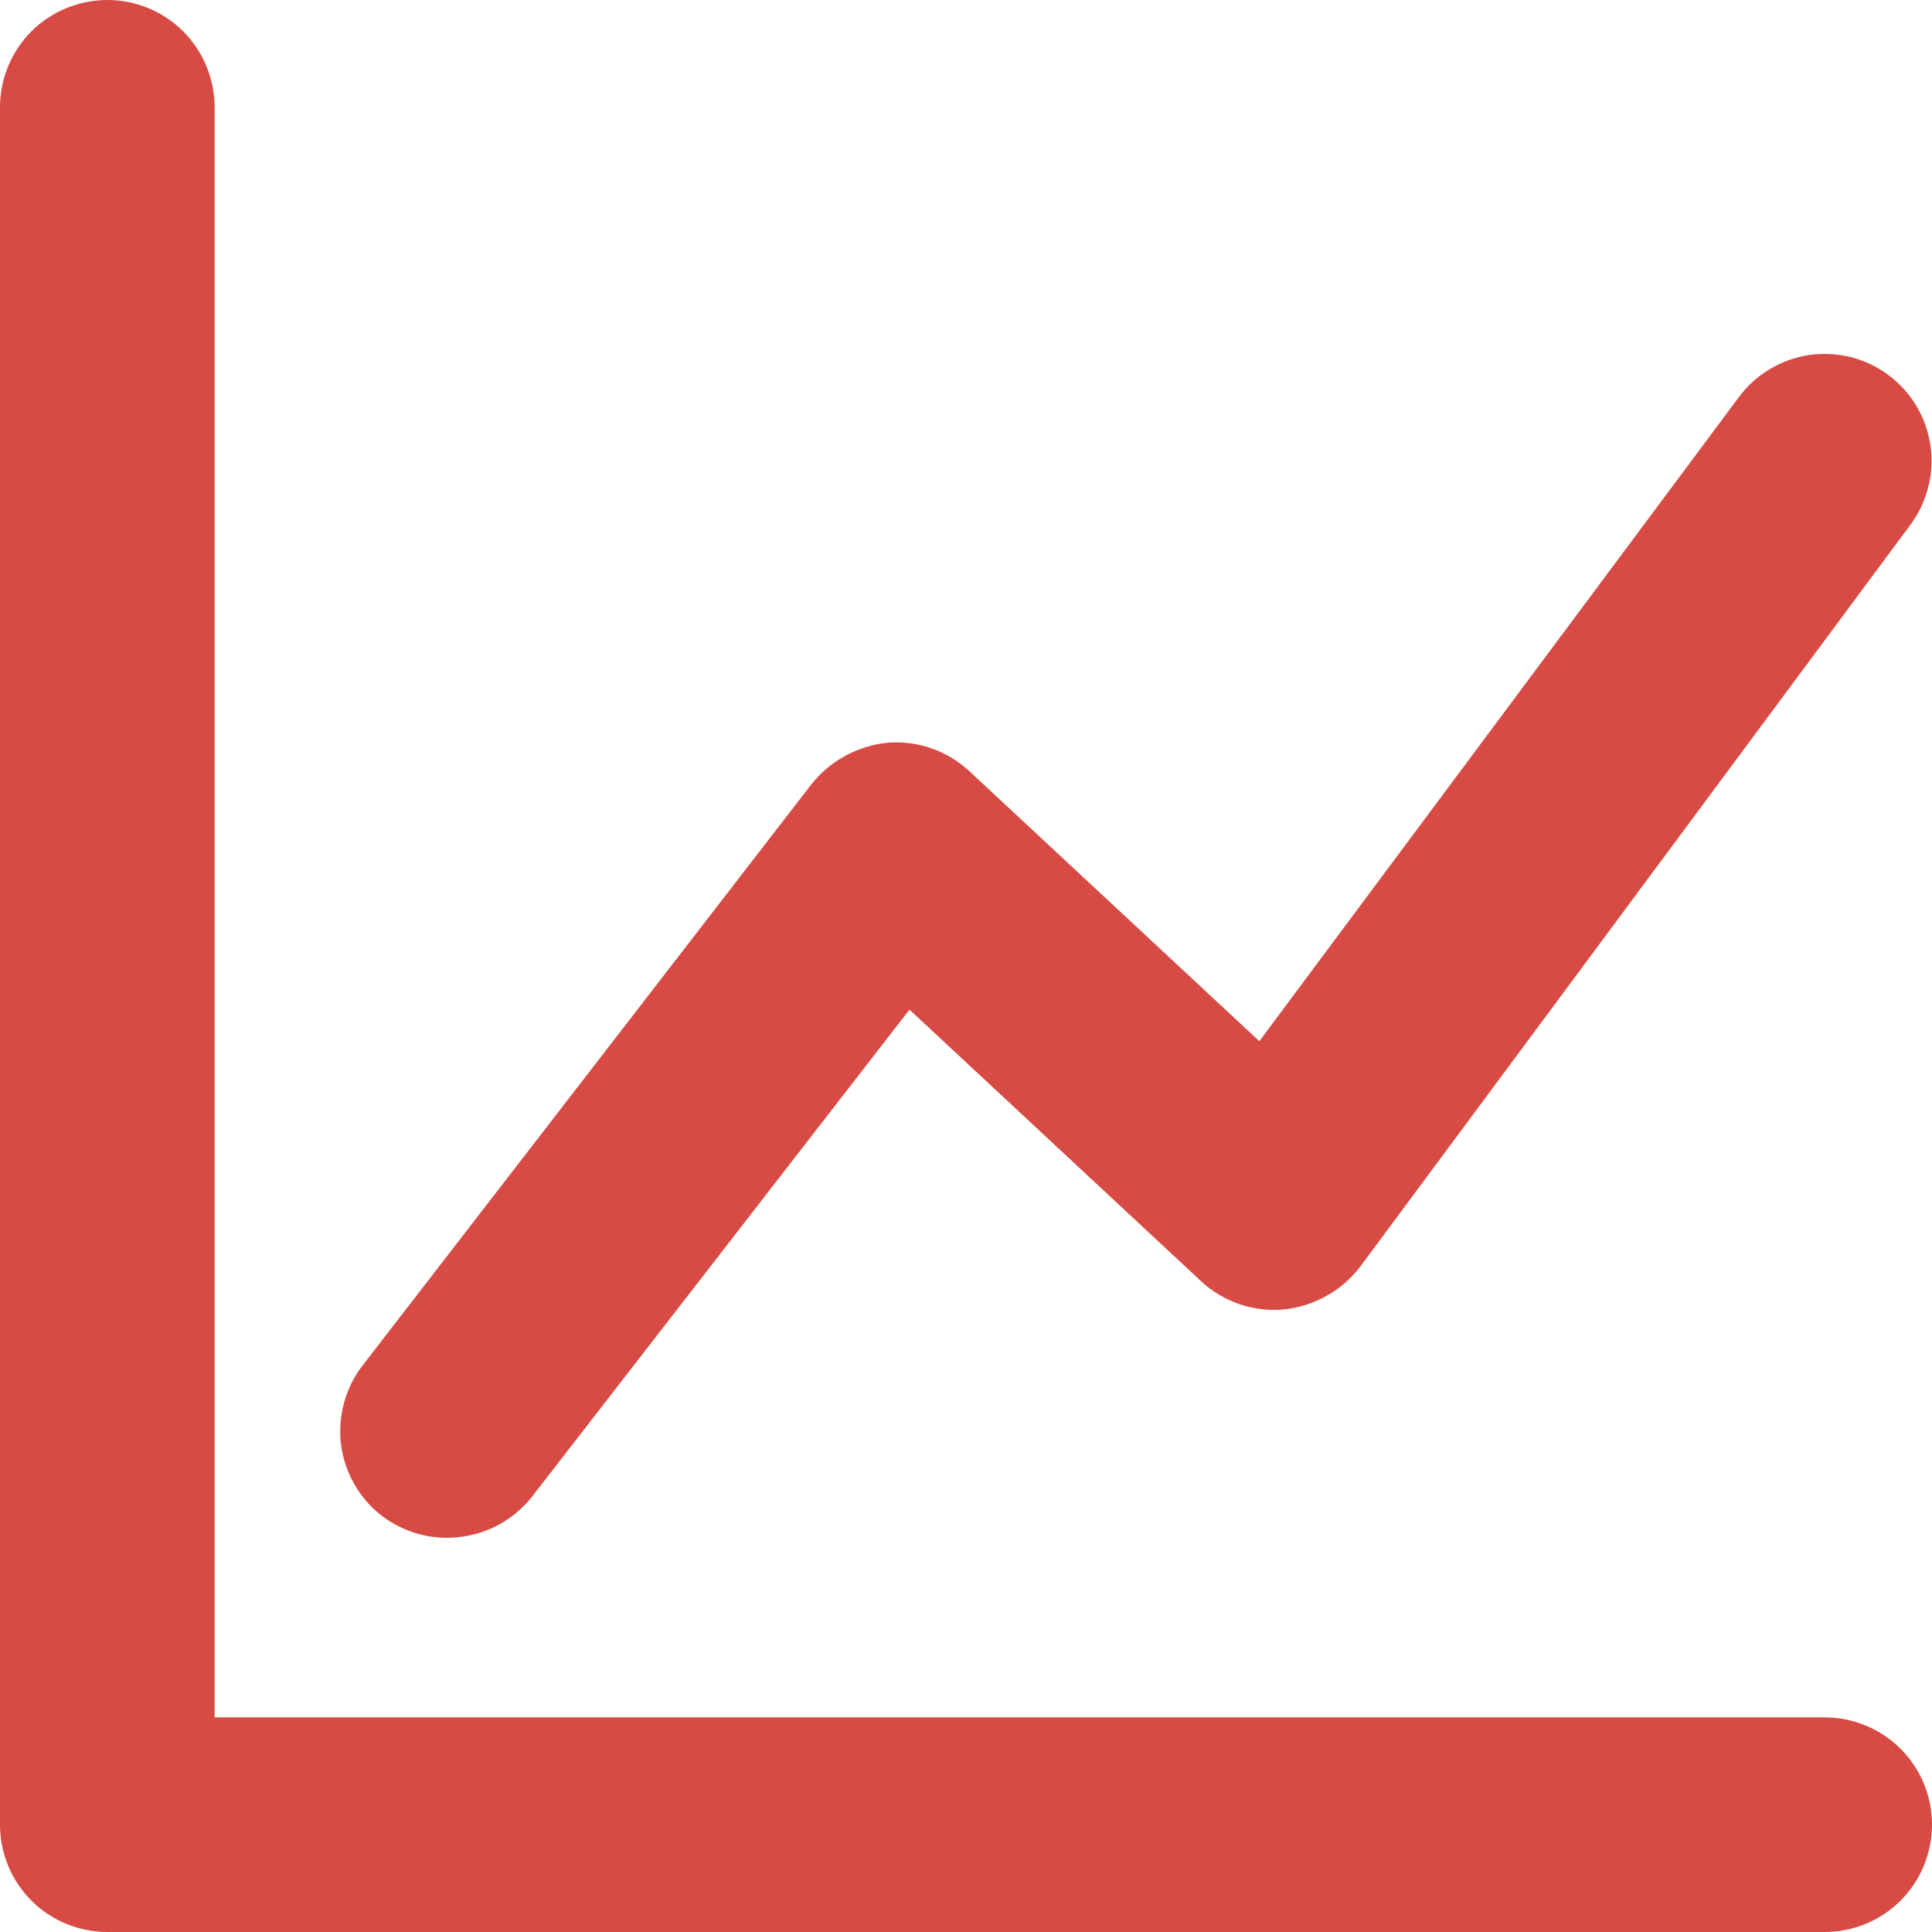 <svg width="12" height="12" viewBox="0 0 12 12" fill="none" xmlns="http://www.w3.org/2000/svg">
<path d="M12 11.333C12 11.51 11.93 11.68 11.805 11.805C11.68 11.93 11.51 12 11.333 12H0.667C0.49 12 0.32 11.93 0.195 11.805C0.07 11.68 0 11.51 0 11.333V0.667C0 0.49 0.07 0.32 0.195 0.195C0.32 0.07 0.49 0 0.667 0C0.843 0 1.013 0.07 1.138 0.195C1.263 0.32 1.333 0.49 1.333 0.667V10.667H11.333C11.51 10.667 11.68 10.737 11.805 10.862C11.93 10.987 12 11.156 12 11.333ZM2.369 9.413C2.509 9.521 2.687 9.569 2.862 9.546C3.038 9.524 3.198 9.433 3.307 9.293L5.649 6.271L7.458 7.956C7.526 8.02 7.608 8.069 7.697 8.1C7.785 8.13 7.88 8.142 7.973 8.133C8.067 8.124 8.157 8.095 8.239 8.049C8.321 8.004 8.392 7.941 8.449 7.867L11.867 3.258C11.919 3.188 11.956 3.108 11.977 3.024C11.999 2.939 12.003 2.851 11.99 2.765C11.977 2.679 11.948 2.596 11.903 2.521C11.858 2.446 11.799 2.381 11.729 2.329C11.659 2.277 11.579 2.239 11.495 2.218C11.41 2.197 11.322 2.193 11.236 2.205C11.15 2.218 11.067 2.248 10.992 2.293C10.917 2.338 10.852 2.397 10.8 2.467L7.822 6.467L6.022 4.791C5.955 4.728 5.875 4.68 5.788 4.649C5.7 4.618 5.608 4.606 5.516 4.613C5.423 4.622 5.333 4.649 5.251 4.694C5.17 4.738 5.098 4.798 5.04 4.871L2.253 8.48C2.145 8.619 2.097 8.796 2.118 8.971C2.14 9.145 2.23 9.305 2.369 9.413Z" fill="#D74B44"/>
</svg>
